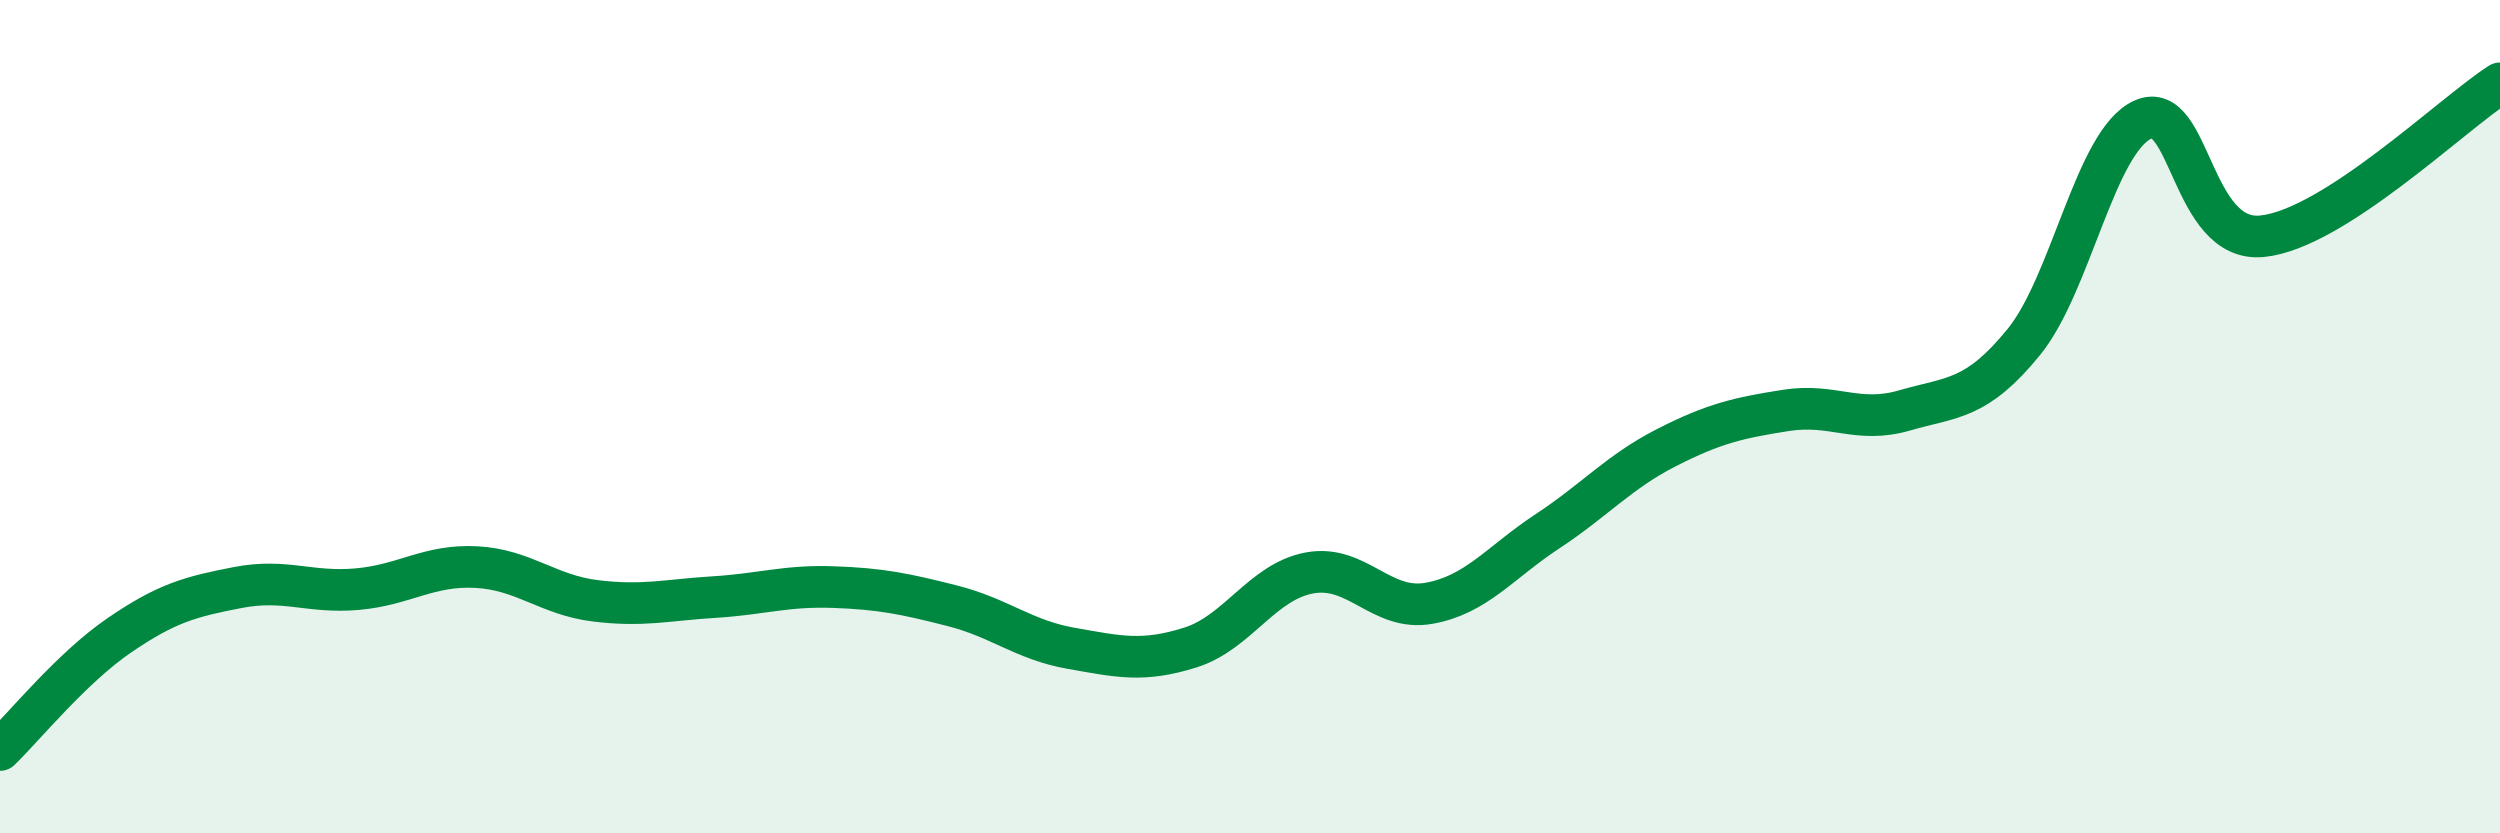 
    <svg width="60" height="20" viewBox="0 0 60 20" xmlns="http://www.w3.org/2000/svg">
      <path
        d="M 0,18 C 0.57,17.45 1.72,16.03 2.86,15.25 C 4,14.47 4.57,14.32 5.71,14.1 C 6.85,13.88 7.43,14.24 8.57,14.14 C 9.71,14.04 10.29,13.55 11.43,13.61 C 12.57,13.67 13.15,14.28 14.29,14.42 C 15.43,14.56 16,14.4 17.14,14.33 C 18.28,14.26 18.86,14.05 20,14.09 C 21.14,14.13 21.72,14.25 22.86,14.54 C 24,14.83 24.57,15.36 25.71,15.56 C 26.85,15.76 27.43,15.9 28.57,15.54 C 29.71,15.18 30.29,13.96 31.43,13.75 C 32.57,13.54 33.15,14.68 34.29,14.48 C 35.43,14.28 36,13.5 37.14,12.75 C 38.28,12 38.86,11.32 40,10.74 C 41.14,10.16 41.72,10.03 42.86,9.85 C 44,9.67 44.57,10.18 45.71,9.85 C 46.85,9.52 47.43,9.61 48.57,8.21 C 49.71,6.81 50.29,3.38 51.43,2.87 C 52.57,2.36 52.58,5.84 54.29,5.67 C 56,5.5 58.86,2.73 60,2L60 20L0 20Z"
        fill="#008740"
        opacity="0.1"
        stroke-linecap="round"
        stroke-linejoin="round"
      />
      <path
        d="M 0,18 C 0.57,17.45 1.72,16.03 2.86,15.25 C 4,14.47 4.57,14.32 5.71,14.1 C 6.85,13.88 7.43,14.24 8.57,14.14 C 9.71,14.04 10.29,13.55 11.43,13.61 C 12.57,13.67 13.15,14.28 14.29,14.42 C 15.43,14.56 16,14.4 17.14,14.33 C 18.28,14.26 18.86,14.05 20,14.09 C 21.14,14.13 21.72,14.25 22.86,14.54 C 24,14.83 24.57,15.36 25.71,15.56 C 26.85,15.76 27.43,15.9 28.57,15.54 C 29.71,15.18 30.29,13.96 31.43,13.75 C 32.57,13.54 33.15,14.68 34.29,14.48 C 35.43,14.28 36,13.5 37.14,12.75 C 38.28,12 38.86,11.32 40,10.74 C 41.14,10.16 41.72,10.03 42.86,9.85 C 44,9.67 44.57,10.18 45.71,9.85 C 46.85,9.52 47.43,9.61 48.57,8.21 C 49.71,6.81 50.29,3.38 51.43,2.87 C 52.57,2.36 52.58,5.84 54.29,5.67 C 56,5.5 58.86,2.73 60,2"
        stroke="#008740"
        stroke-width="1"
        fill="none"
        stroke-linecap="round"
        stroke-linejoin="round"
      />
    </svg>
  